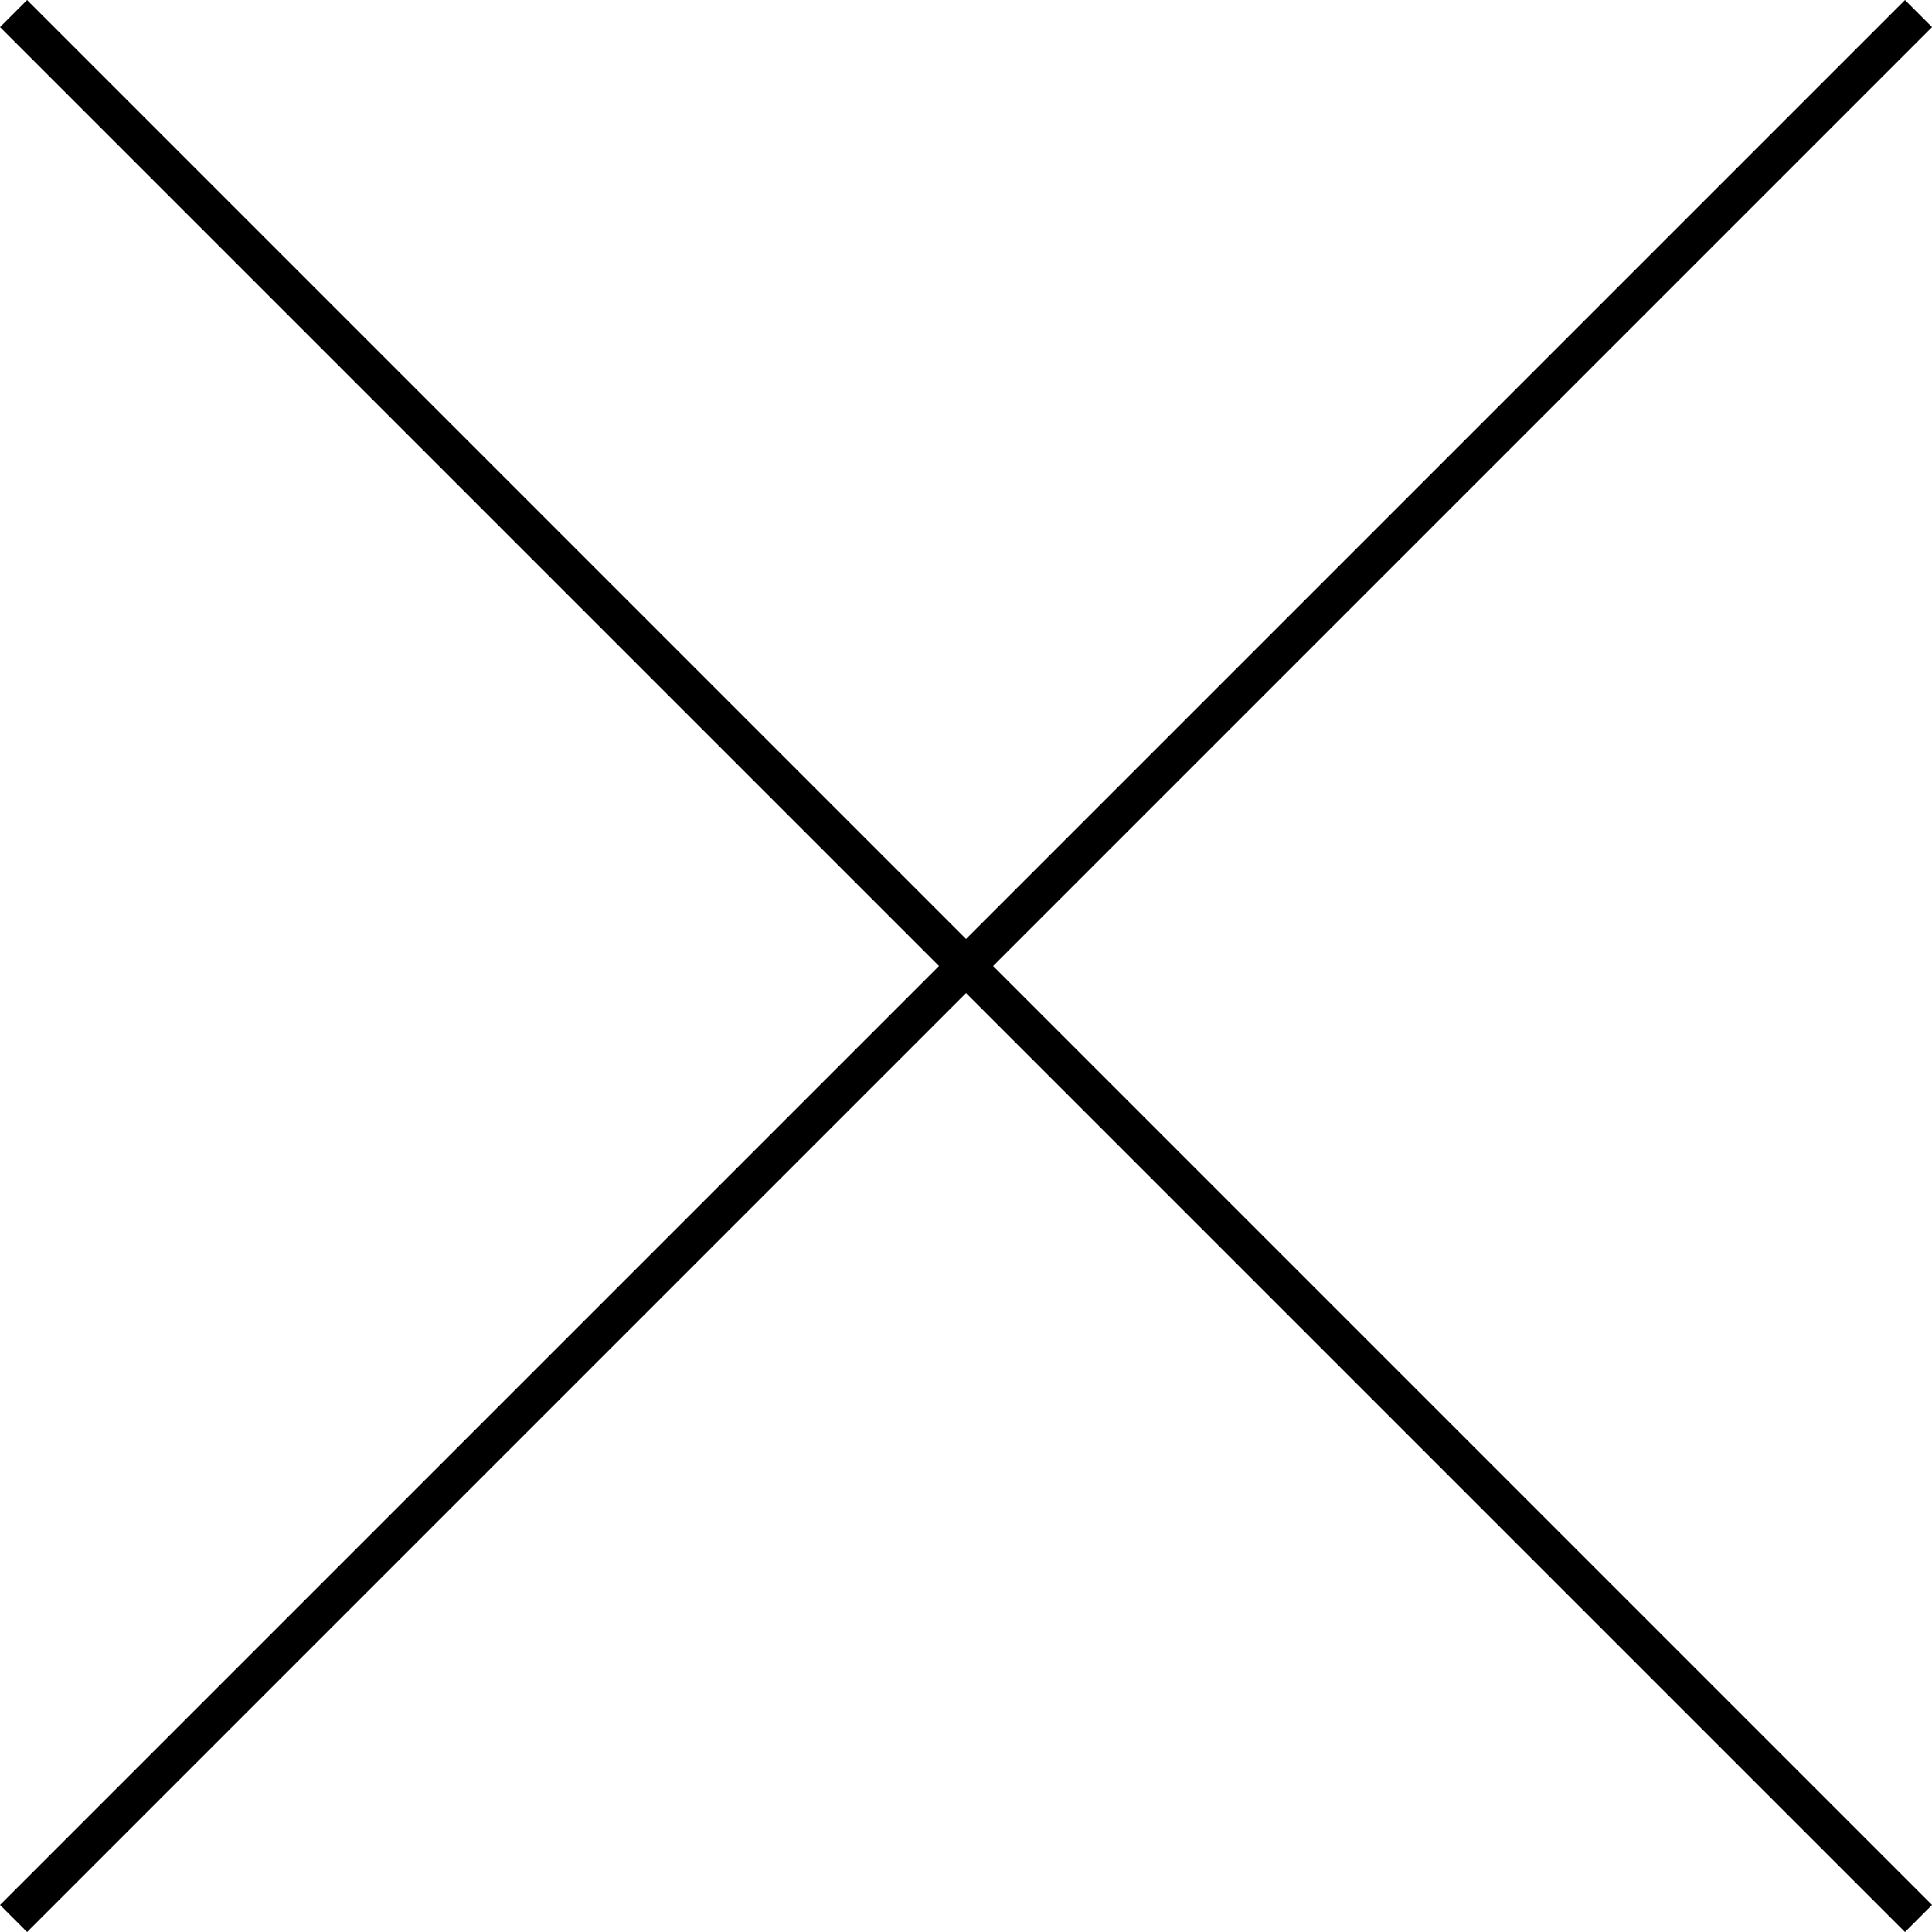 <?xml version="1.0" encoding="UTF-8"?>
<svg id="_レイヤー_1" data-name="レイヤー_1" xmlns="http://www.w3.org/2000/svg" version="1.1" viewBox="0 0 50.487 50.487">
  <!-- Generator: Adobe Illustrator 29.5.1, SVG Export Plug-In . SVG Version: 2.1.0 Build 141)  -->
  <rect x="-9.956" y="24.744" width="70.4" height="1" transform="translate(-10.456 25.244) rotate(-45)"/>
  <rect x="24.744" y="-9.956" width="1" height="70.4" transform="translate(-10.456 25.244) rotate(-45)"/>
</svg>